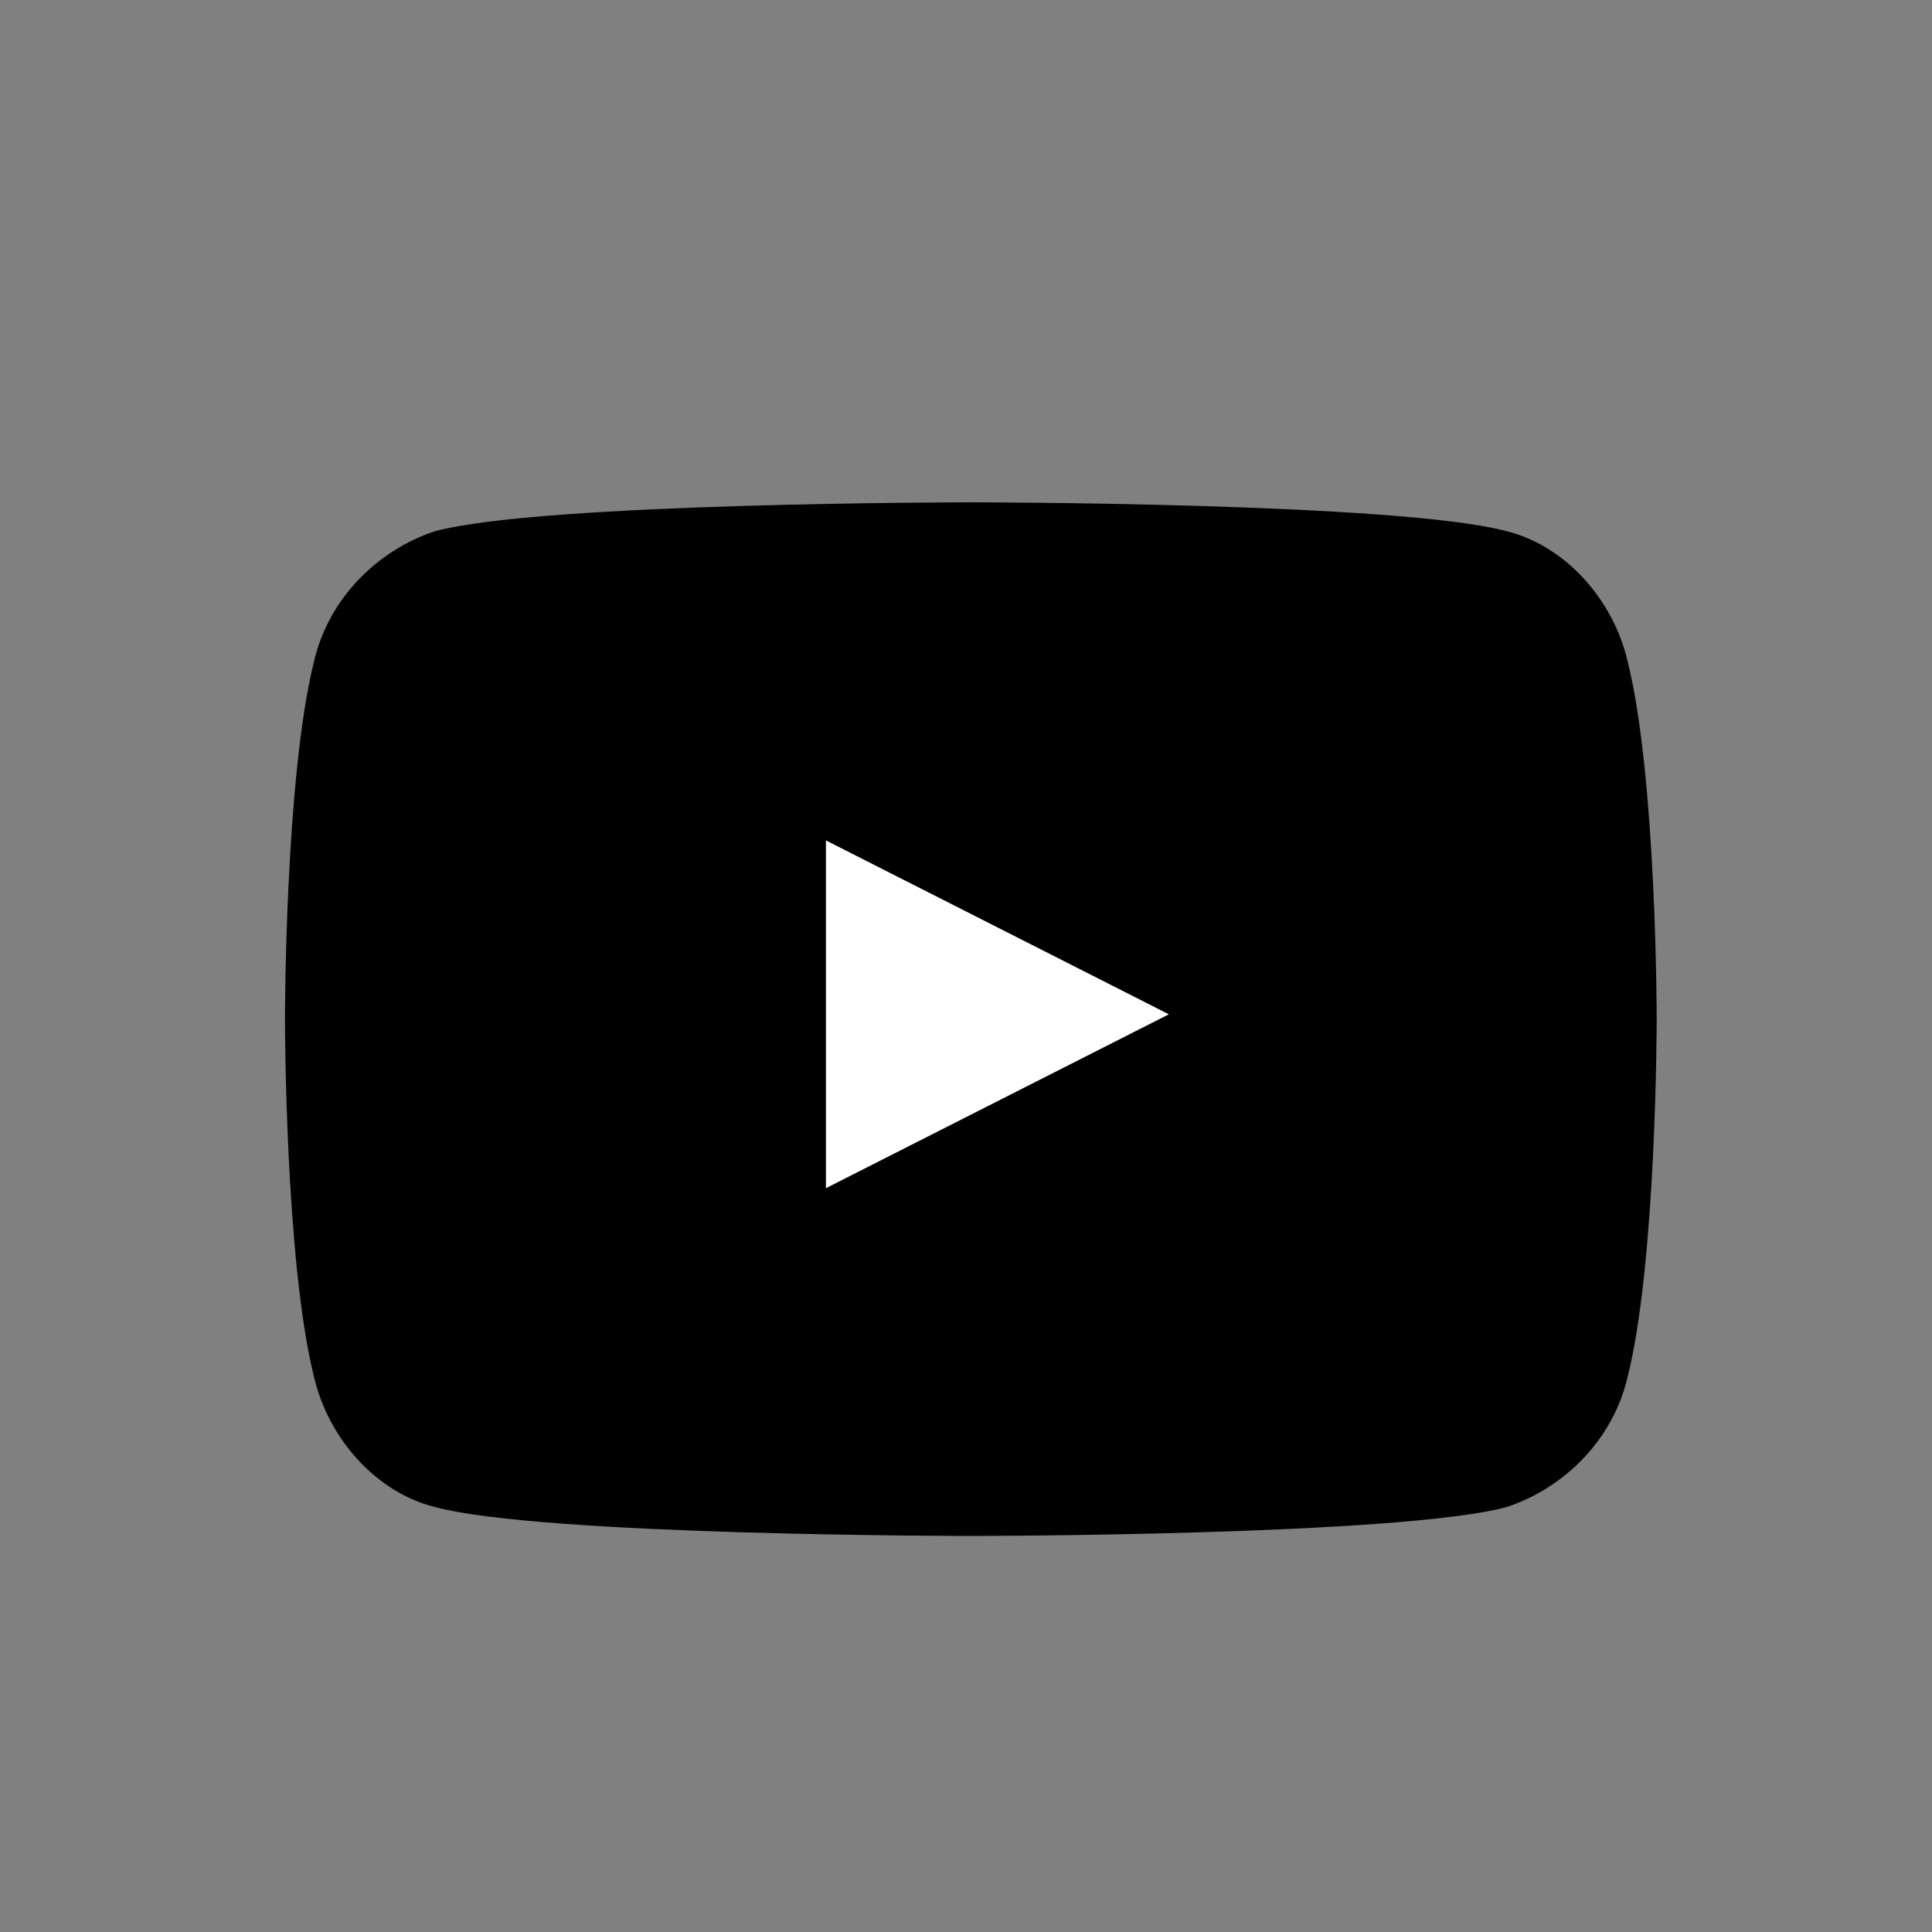 <?xml version="1.0" encoding="UTF-8"?>
<svg id="_레이어_1" data-name="레이어_1" xmlns="http://www.w3.org/2000/svg" version="1.1" viewBox="0 0 40 40">
  <rect x="0" y="0" width="40" height="40" fill="#808080" stroke="none"/>
  <!-- Generator: Adobe Illustrator 29.5.1, SVG Export Plug-In . SVG Version: 2.1.0 Build 141)  -->
  <defs>
    <style>
      .st0 {
        fill: #fff;
      }
    </style>
  </defs>
  <path id="Vector" d="M33.7,13.7c-.3-1.3-1.3-2.4-2.5-2.7-2.2-.6-11.1-.6-11.1-.6,0,0-8.9,0-11.1.6-1.2.4-2.2,1.4-2.5,2.7-.6,2.4-.6,7.4-.6,7.4,0,0,0,5,.6,7.4.3,1.3,1.3,2.4,2.5,2.7,2.2.6,11.1.6,11.1.6,0,0,8.9,0,11.1-.6,1.2-.4,2.2-1.4,2.5-2.7.6-2.4.6-7.4.6-7.4,0,0,0-5-.6-7.4Z"/>
  <path id="Vector_2" class="st0" d="M17.1,24.6l7.1-3.6-7.1-3.6v7.1Z"/>
</svg>